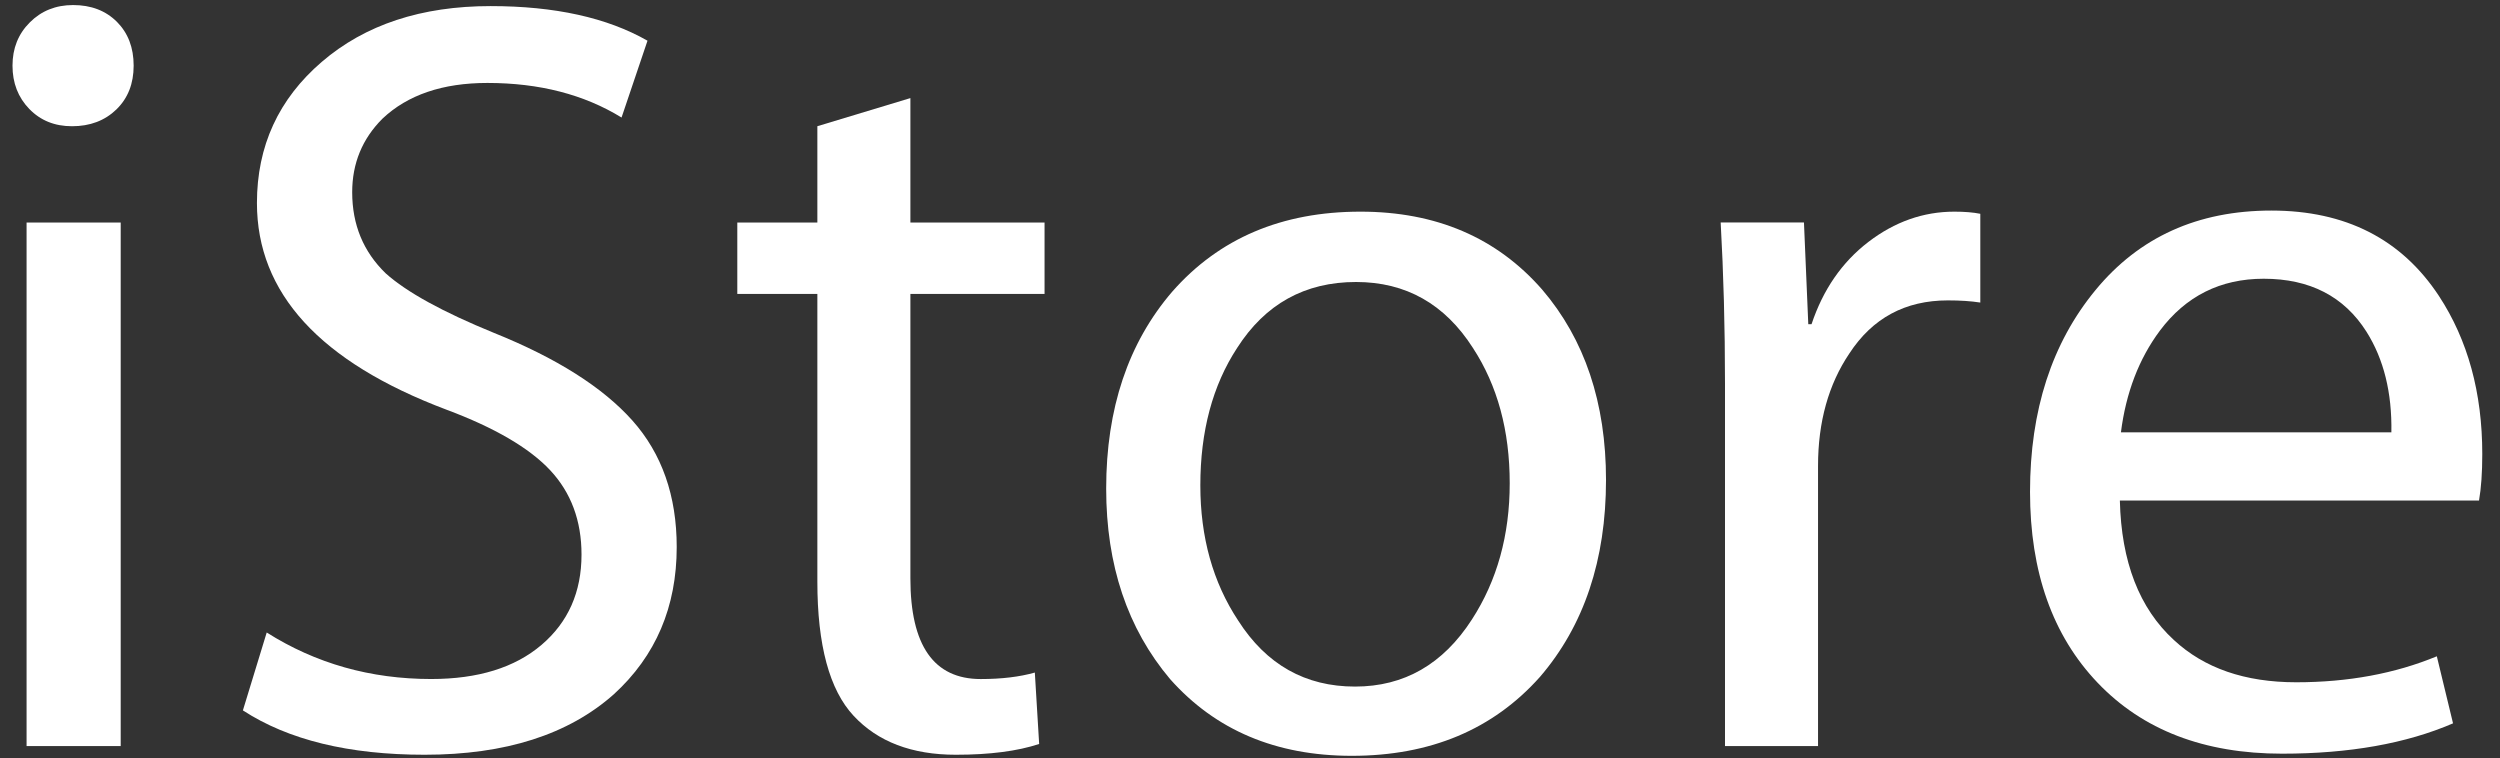 <svg width="89" height="27" viewBox="0 0 89 27" fill="none" xmlns="http://www.w3.org/2000/svg">
<rect x="0" y="0" width="89" height="27" fill="#333333" stroke="none"/>
<path d="M4.758 2.337C4.758 2.979 4.553 3.499 4.143 3.897C3.731 4.295 3.205 4.494 2.563 4.494C1.946 4.494 1.44 4.289 1.042 3.878C0.644 3.467 0.445 2.953 0.445 2.337C0.445 1.721 0.65 1.207 1.062 0.797C1.472 0.386 1.986 0.18 2.602 0.18C3.243 0.18 3.763 0.379 4.162 0.777C4.559 1.176 4.758 1.695 4.758 2.337ZM4.296 26.561H0.946V7.921H4.297V26.561H4.296Z" fill="white"/>
<path d="M24.091 19.474C24.091 21.606 23.346 23.351 21.857 24.712C20.24 26.151 17.993 26.869 15.117 26.869C12.421 26.869 10.265 26.343 8.647 25.29L9.495 22.517C11.24 23.621 13.192 24.173 15.349 24.173C17.018 24.173 18.327 23.768 19.277 22.959C20.226 22.151 20.702 21.079 20.702 19.743C20.702 18.536 20.329 17.535 19.585 16.739C18.839 15.944 17.607 15.224 15.887 14.582C11.394 12.887 9.147 10.436 9.147 7.227C9.147 5.199 9.917 3.523 11.458 2.2C12.998 0.878 15.001 0.217 17.466 0.217C19.751 0.217 21.612 0.628 23.051 1.449L22.127 4.184C20.791 3.363 19.2 2.953 17.352 2.953C15.759 2.953 14.515 3.376 13.616 4.224C12.896 4.943 12.538 5.817 12.538 6.843C12.538 7.999 12.935 8.961 13.732 9.732C14.476 10.399 15.759 11.105 17.583 11.85C19.817 12.749 21.459 13.789 22.513 14.97C23.564 16.15 24.091 17.652 24.091 19.474Z" fill="white"/>
<path d="M37.185 10.463H32.41V20.592C32.41 22.98 33.244 24.174 34.914 24.174C35.658 24.174 36.301 24.096 36.84 23.943L36.994 26.485C36.224 26.741 35.235 26.869 34.029 26.869C32.462 26.869 31.249 26.407 30.389 25.483C29.528 24.559 29.098 22.967 29.098 20.707V10.463H26.248V7.921H29.098V4.493L32.41 3.492V7.921H37.186V10.463H37.185Z" fill="white"/>
<path d="M57.174 17.086C57.174 19.936 56.39 22.273 54.825 24.095C53.155 25.97 50.922 26.907 48.123 26.907C45.427 26.907 43.271 25.996 41.653 24.173C40.137 22.376 39.38 20.116 39.38 17.394C39.38 14.544 40.163 12.209 41.73 10.385C43.398 8.485 45.633 7.535 48.431 7.535C51.127 7.535 53.283 8.459 54.9 10.308C56.417 12.08 57.174 14.34 57.174 17.086ZM53.746 17.202C53.746 15.329 53.309 13.723 52.437 12.388C51.436 10.823 50.049 10.039 48.277 10.039C46.454 10.039 45.042 10.822 44.041 12.388C43.168 13.723 42.732 15.354 42.732 17.279C42.732 19.127 43.18 20.732 44.08 22.093C45.081 23.659 46.468 24.442 48.24 24.442C49.986 24.442 51.372 23.647 52.399 22.055C53.297 20.669 53.746 19.05 53.746 17.202Z" fill="white"/>
<path d="M70.499 10.771C70.165 10.719 69.78 10.694 69.344 10.694C67.828 10.694 66.66 11.324 65.839 12.581C65.094 13.685 64.722 15.022 64.722 16.587V26.561H61.41V13.659C61.41 11.657 61.358 9.745 61.256 7.92H64.221L64.375 11.541H64.491C64.901 10.309 65.576 9.333 66.513 8.614C67.451 7.895 68.471 7.535 69.576 7.535C69.936 7.535 70.243 7.56 70.499 7.611L70.499 10.771Z" fill="white"/>
<path d="M88.369 16.162C88.369 16.83 88.33 17.381 88.253 17.818H75.467C75.518 20 76.159 21.656 77.392 22.786C78.47 23.787 79.92 24.289 81.744 24.289C83.593 24.289 85.262 23.98 86.751 23.364L87.328 25.751C85.659 26.471 83.632 26.831 81.243 26.831C78.47 26.831 76.281 25.99 74.676 24.307C73.072 22.626 72.269 20.359 72.269 17.509C72.269 14.608 73.045 12.213 74.6 10.327C76.153 8.44 78.24 7.496 80.859 7.496C83.502 7.496 85.493 8.51 86.828 10.539C87.855 12.106 88.369 13.98 88.369 16.162ZM85.133 15.392C85.158 13.98 84.863 12.787 84.247 11.81C83.451 10.553 82.231 9.923 80.588 9.923C79.048 9.923 77.815 10.54 76.892 11.772C76.146 12.773 75.684 13.98 75.505 15.392H85.133Z" fill="white"/>
</svg>
